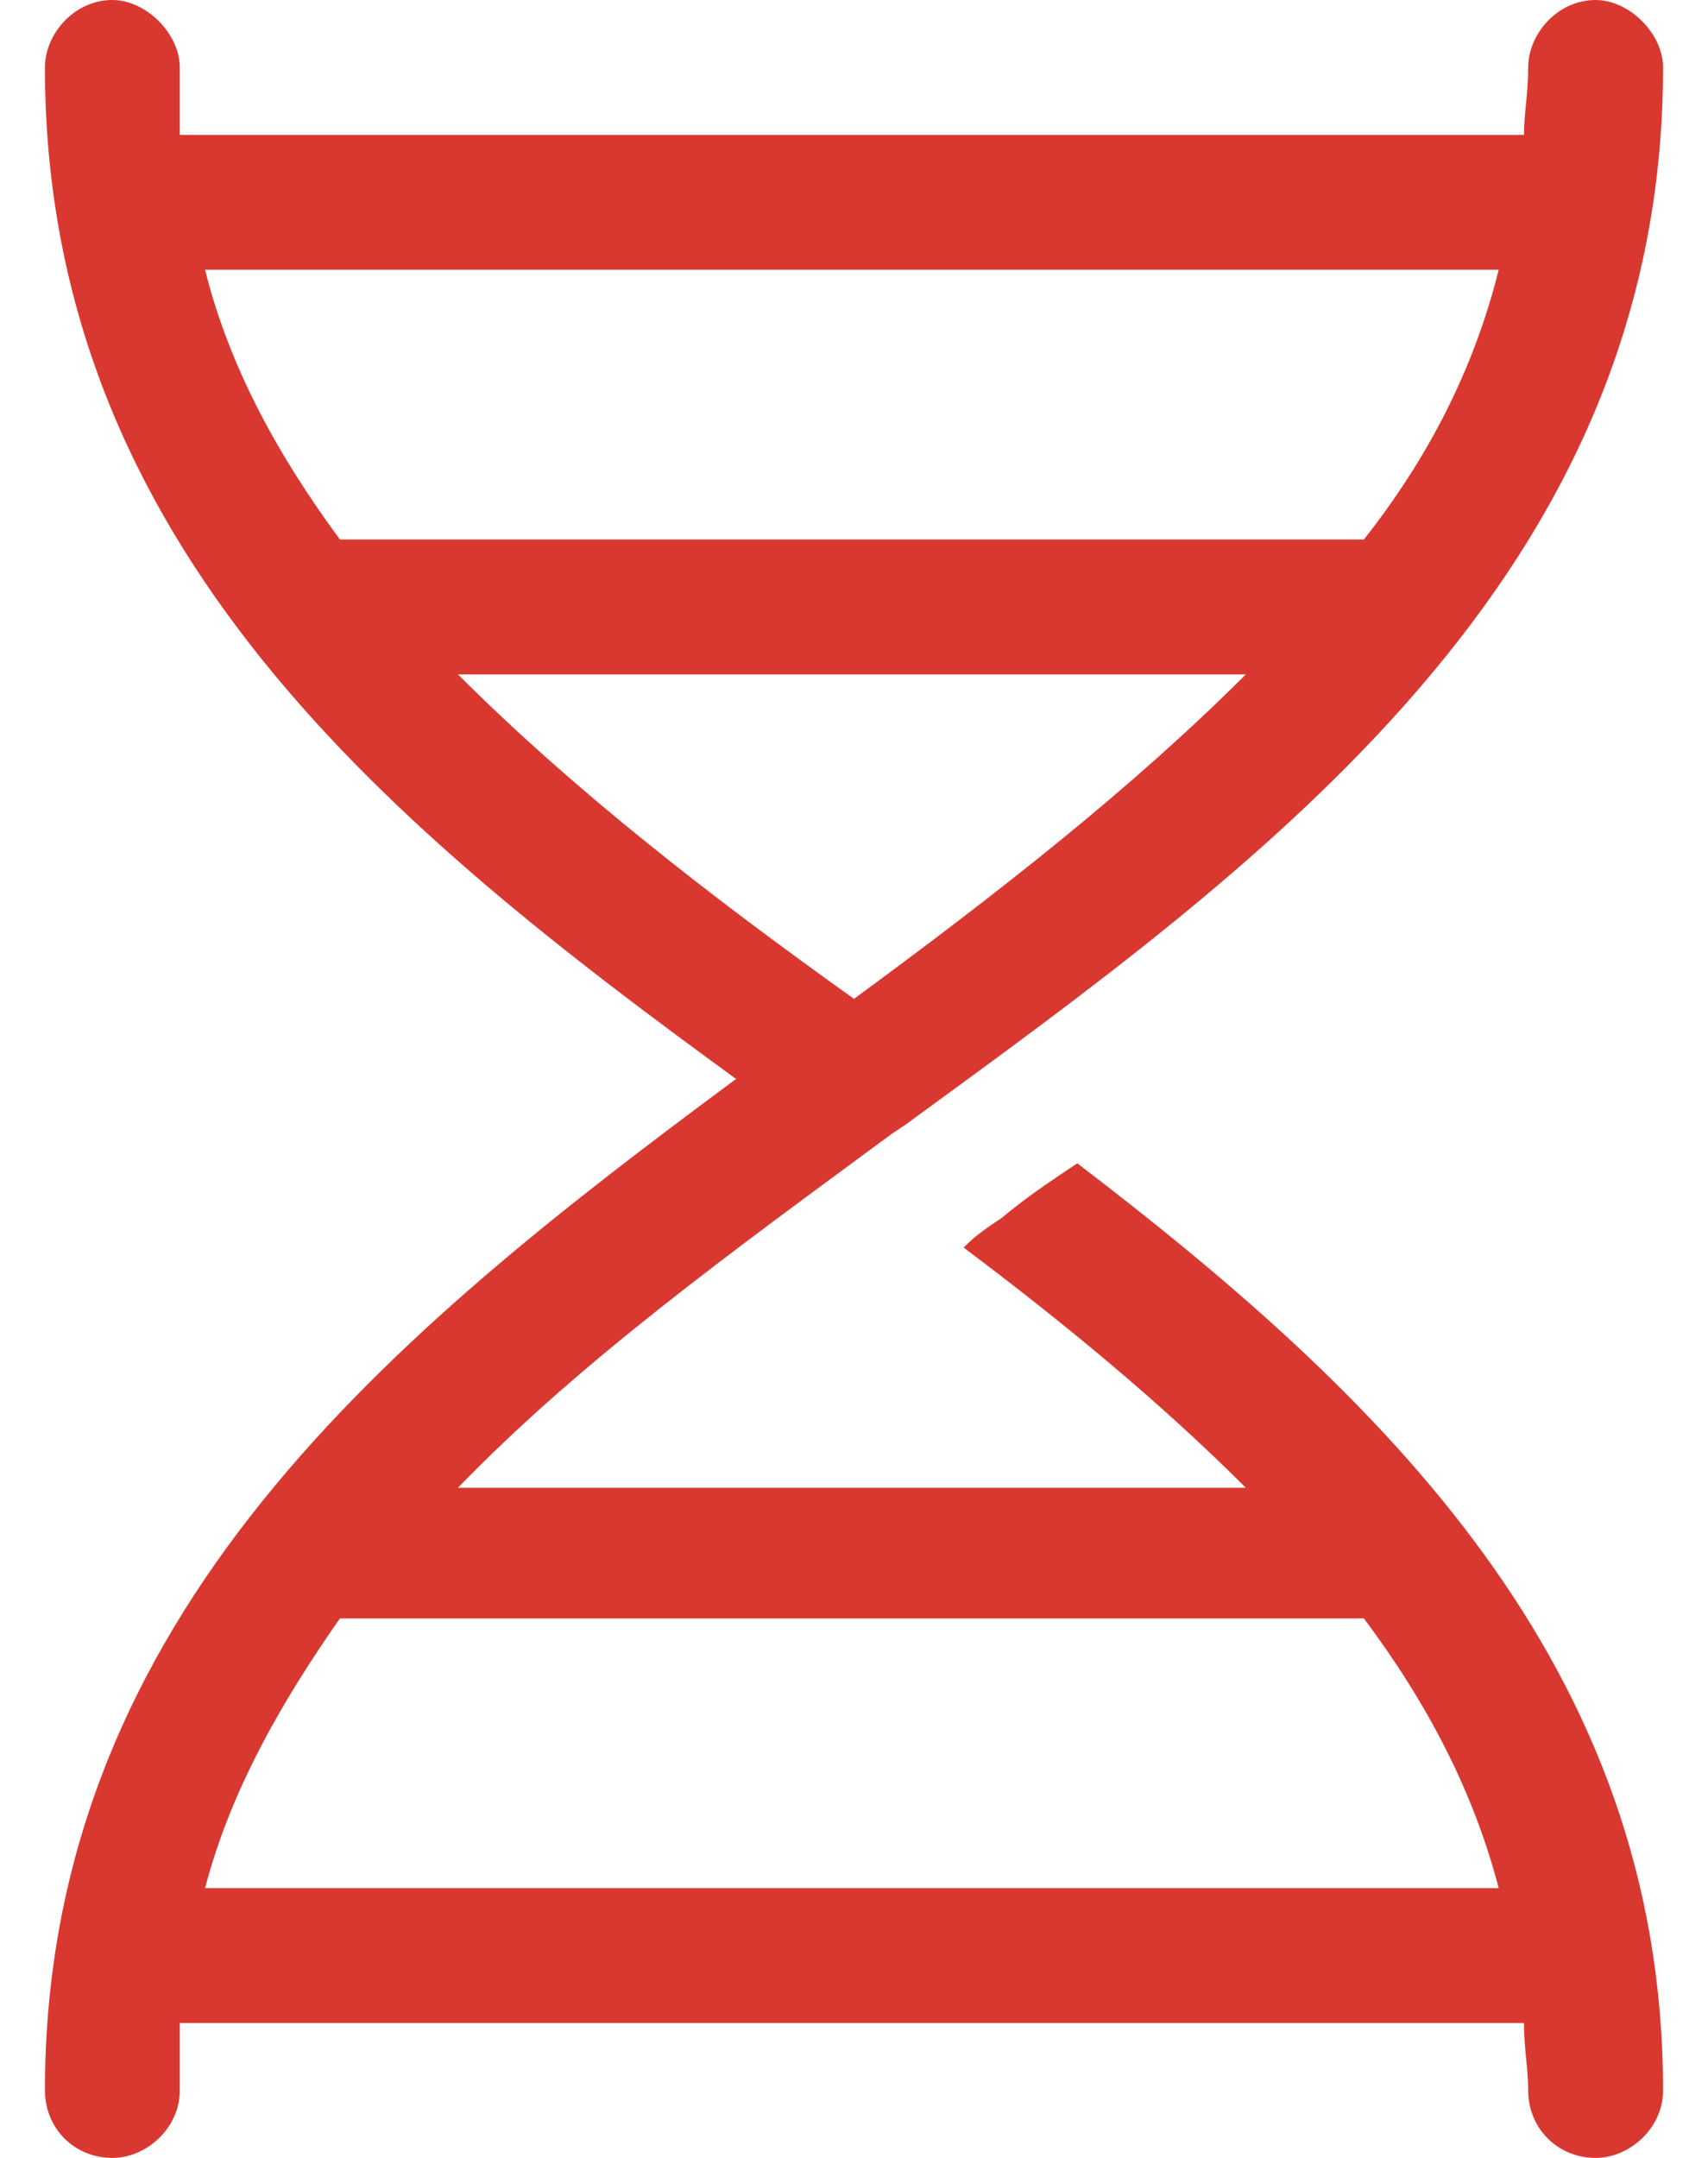 <svg width="19" height="24" viewBox="0 0 19 24" fill="none" xmlns="http://www.w3.org/2000/svg">
<path d="M17.75 0C18.125 0 18.5 0.375 18.5 0.75C18.5 6.422 14.047 9.609 10.062 12.516L9.922 12.609C8.141 13.922 6.453 15.141 5.094 16.547H13.859C12.922 15.609 11.844 14.719 10.719 13.875C10.859 13.734 11 13.641 11.141 13.547C11.422 13.312 11.703 13.125 11.984 12.938C15.359 15.516 18.5 18.516 18.5 23.25C18.5 23.672 18.125 24 17.75 24C17.328 24 17 23.672 17 23.25C17 23.016 16.953 22.781 16.953 22.5H2C2 22.781 2 23.016 2 23.25C2 23.672 1.625 24 1.25 24C0.828 24 0.5 23.672 0.5 23.25C0.5 17.953 4.391 14.812 8.188 12C4.391 9.234 0.5 6.094 0.5 0.75C0.5 0.375 0.828 0 1.25 0C1.625 0 2 0.375 2 0.75C2 1.031 2 1.266 2 1.5H16.953C16.953 1.266 17 1.031 17 0.75C17 0.375 17.328 0 17.75 0ZM16.672 3H2.281C2.562 4.125 3.125 5.109 3.781 6H15.172C15.875 5.109 16.391 4.125 16.672 3ZM13.859 7.5H5.094C6.359 8.766 7.859 9.938 9.5 11.109C11.094 9.938 12.594 8.766 13.859 7.5ZM2.281 21H16.672C16.391 19.922 15.875 18.938 15.172 18C15.125 18 15.125 18 15.125 18H3.875C3.828 18 3.828 18 3.781 18C3.125 18.938 2.562 19.922 2.281 21Z" fill="#D93831"/>
</svg>
